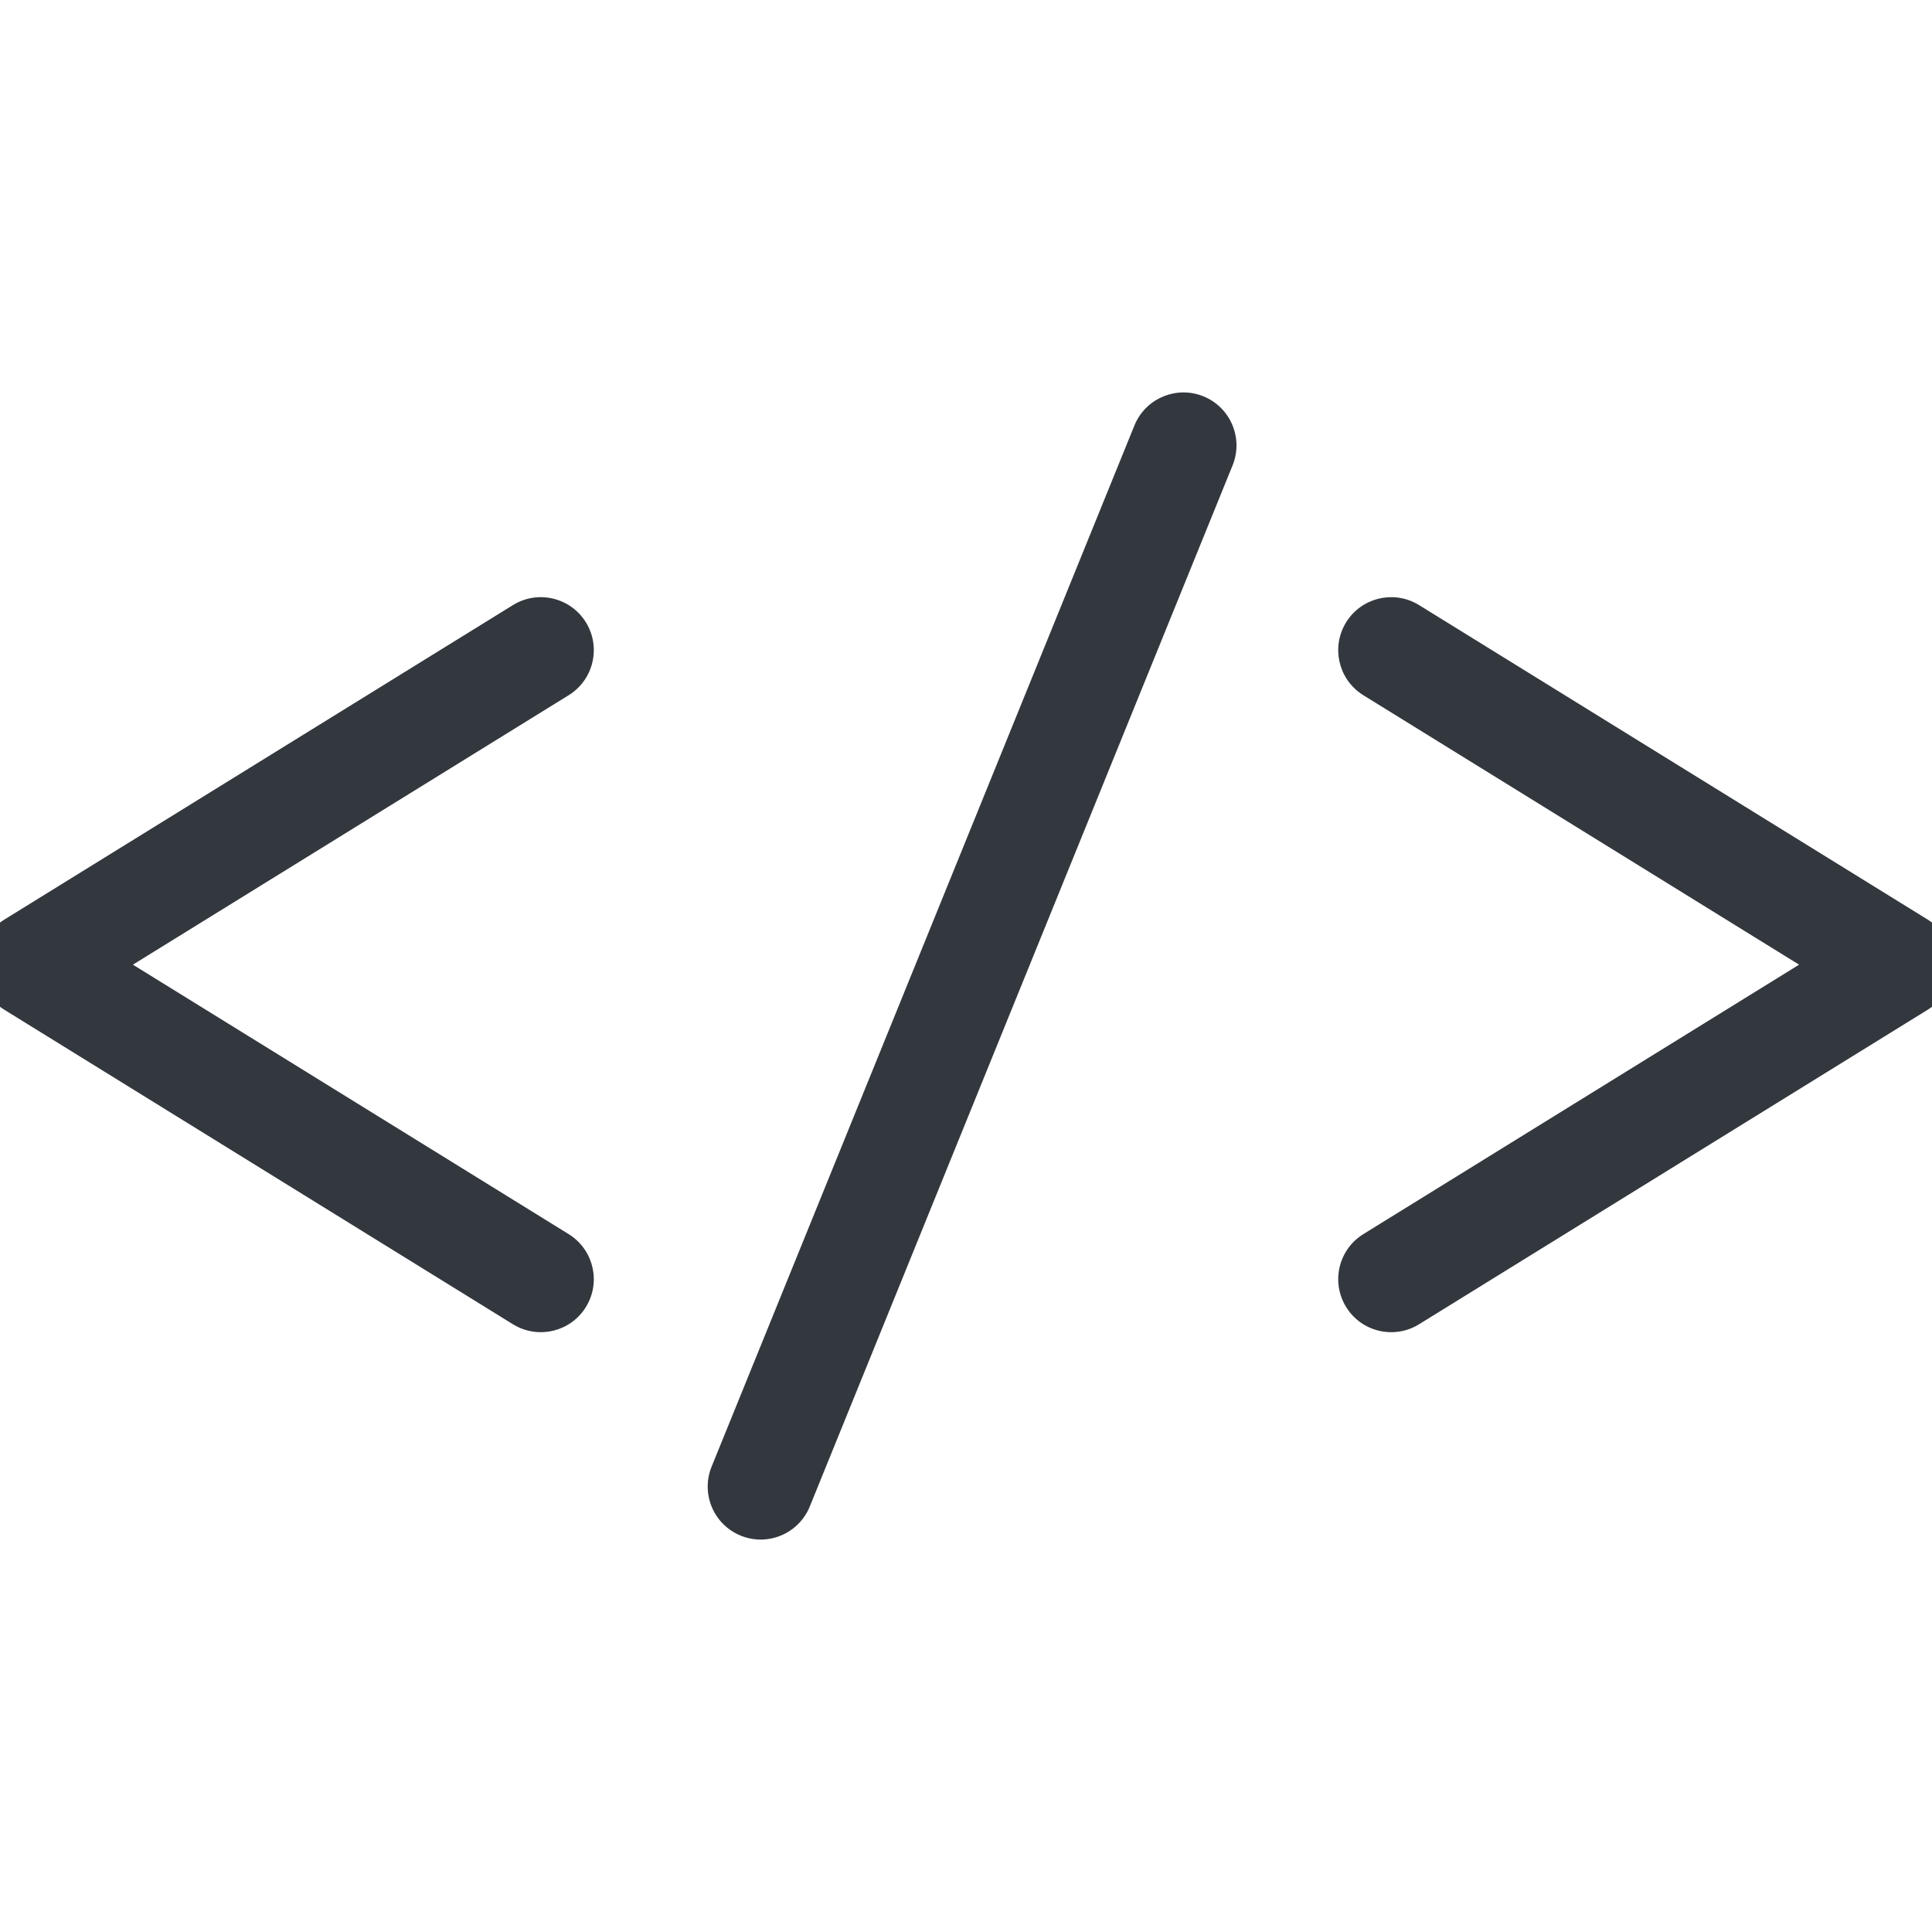 <svg width="64" height="64" viewBox="0 0 64 64" fill="none" xmlns="http://www.w3.org/2000/svg">
<g clip-path="url(#clip0_32_997)">
<path d="M37.615 14.012C38.007 13.171 38.995 12.776 39.865 13.129C40.763 13.494 41.196 14.518 40.831 15.416L26.825 49.905C26.46 50.803 25.437 51.235 24.539 50.871C23.64 50.506 23.208 49.482 23.573 48.584L37.579 14.095L37.615 14.012ZM16.992 20.044C17.816 19.535 18.898 19.79 19.408 20.614C19.918 21.438 19.663 22.52 18.838 23.03L4.403 31.956L18.838 40.882L18.914 40.932C19.678 41.459 19.902 42.5 19.408 43.298C18.914 44.097 17.884 44.361 17.07 43.913L16.992 43.868L0.143 33.449C-0.375 33.129 -0.689 32.564 -0.689 31.956C-0.689 31.348 -0.375 30.783 0.143 30.463L16.992 20.044ZM44.593 20.614C45.086 19.815 46.117 19.551 46.93 19.999L47.008 20.044L63.858 30.463C64.375 30.783 64.69 31.348 64.69 31.956C64.69 32.564 64.375 33.129 63.858 33.449L47.008 43.868C46.184 44.378 45.102 44.123 44.593 43.298C44.083 42.474 44.338 41.392 45.162 40.882L59.597 31.956L45.162 23.03L45.087 22.98C44.322 22.453 44.099 21.413 44.593 20.614Z" fill="#33383F"/>
</g>
<defs>
<clipPath id="clip0_32_997">
<rect width="64" height="64" fill="white"/>
</clipPath>
</defs>
</svg>
